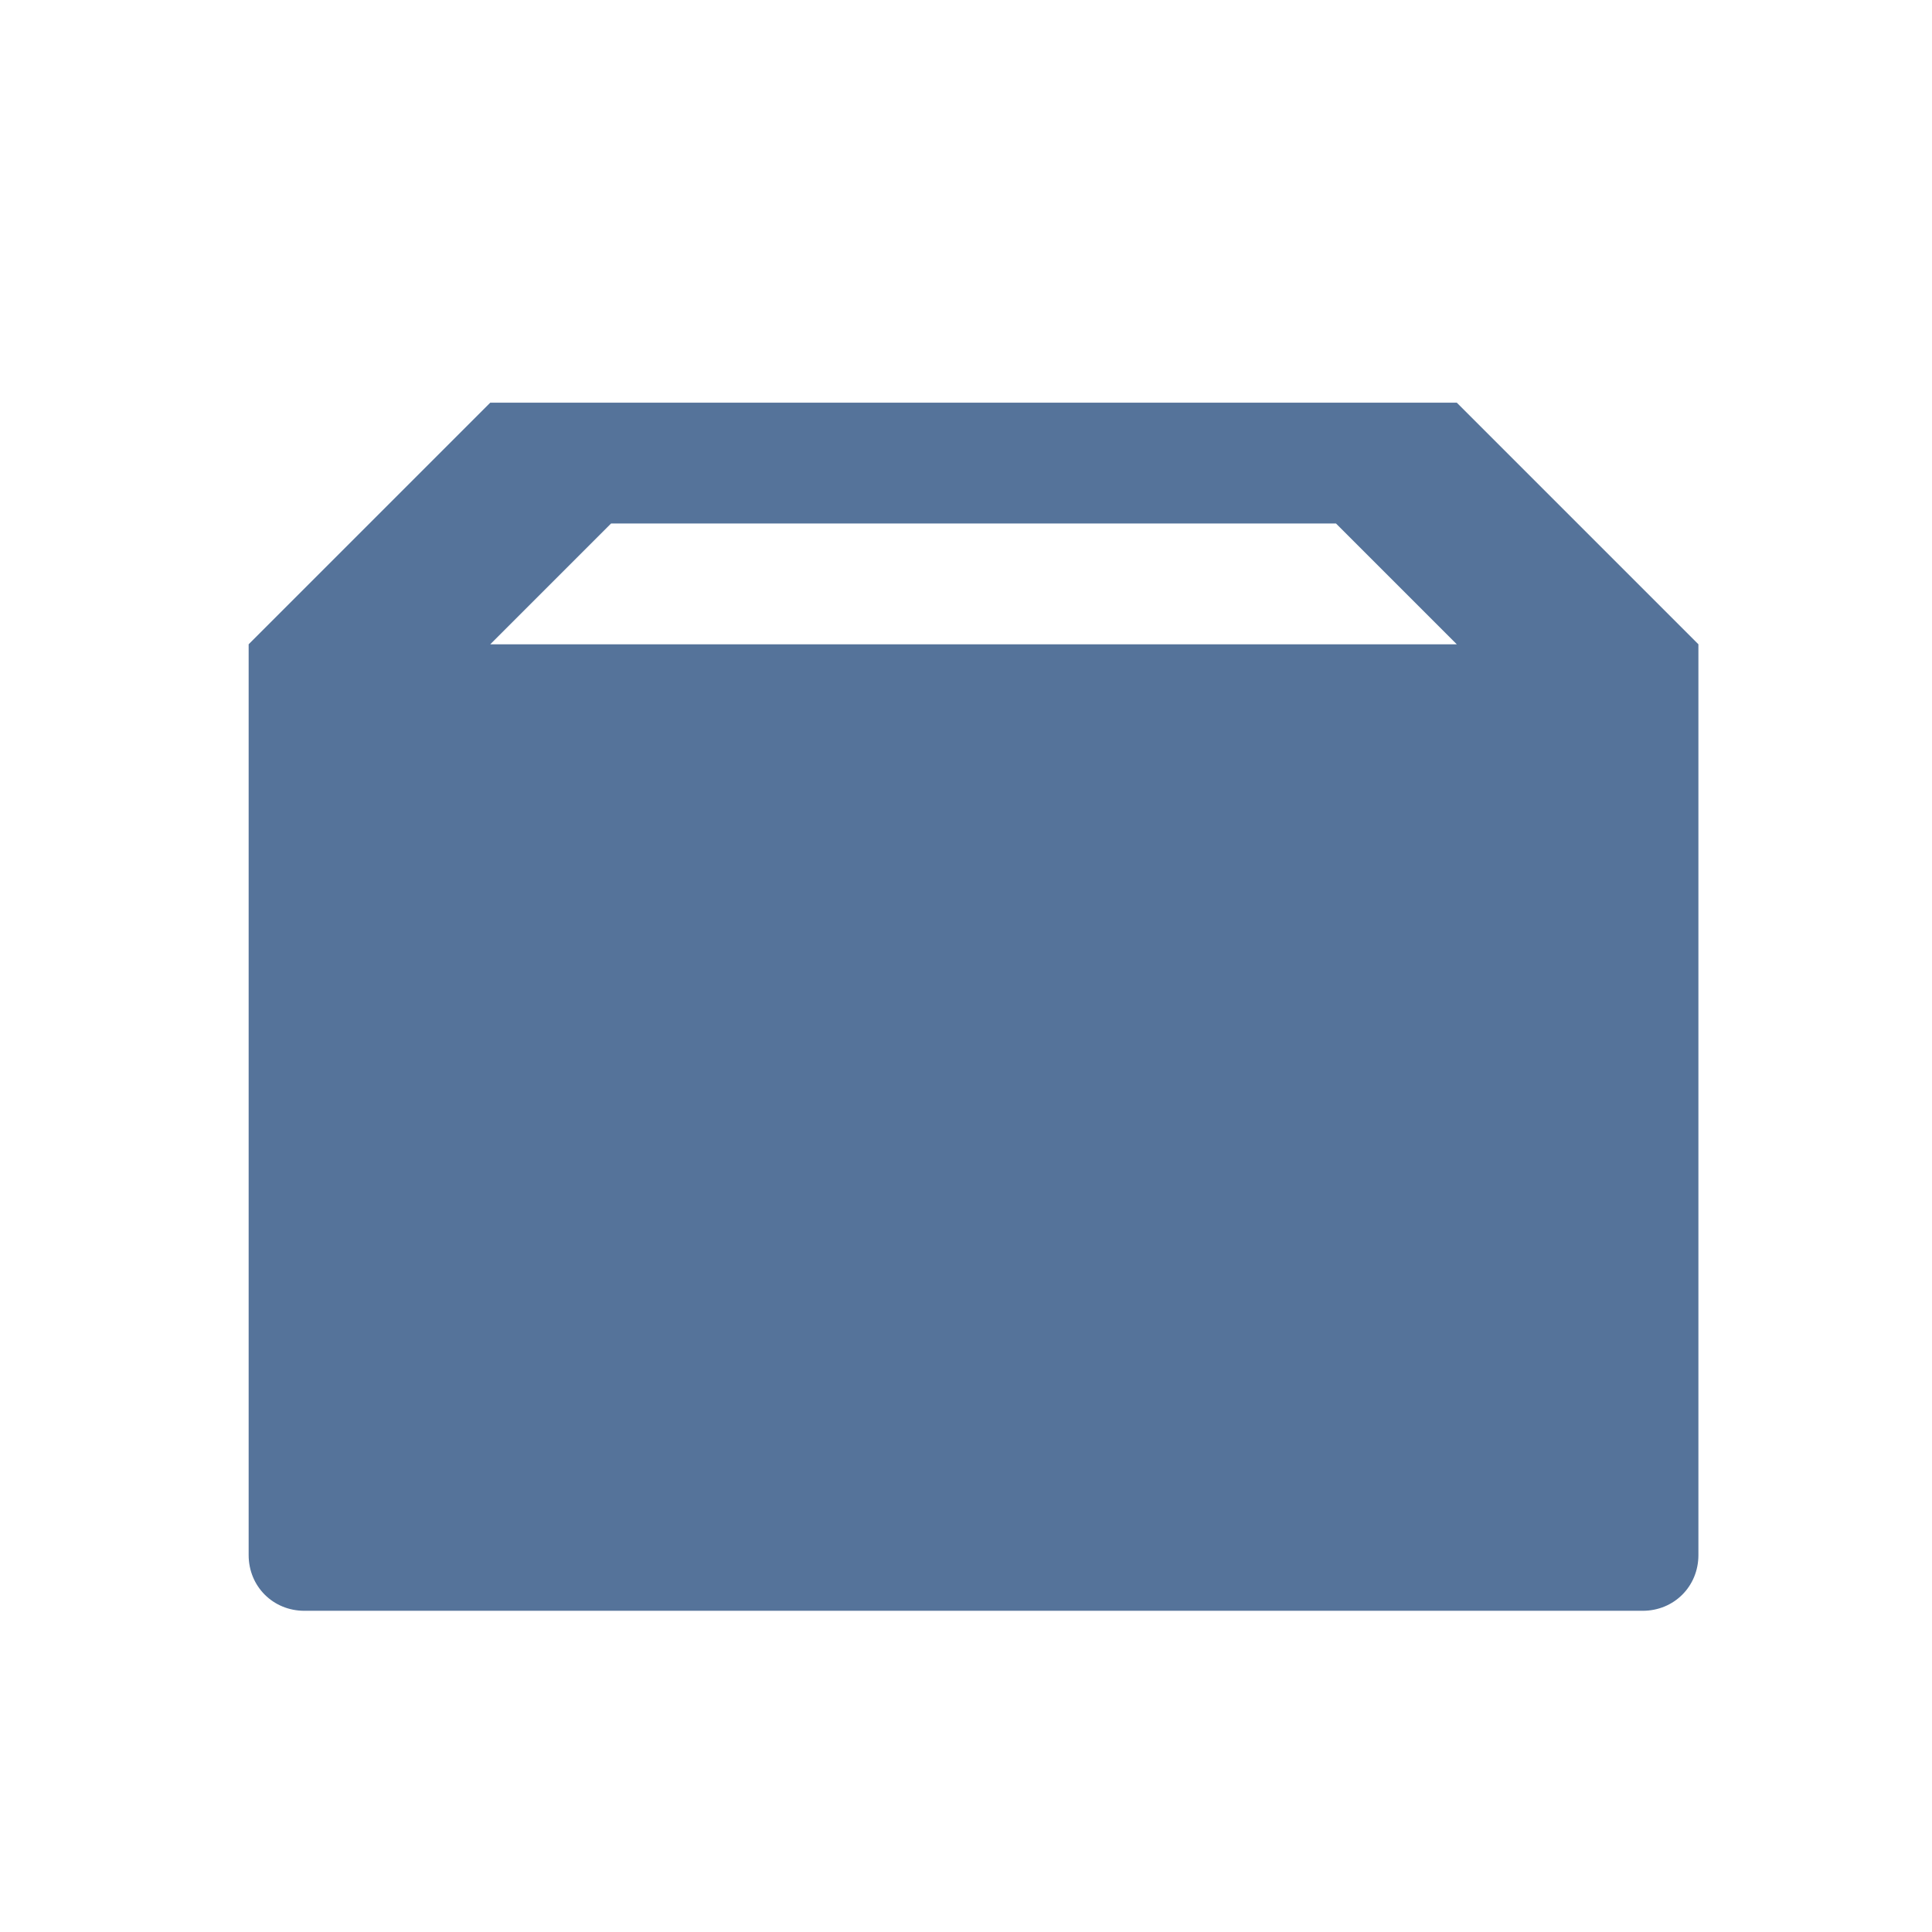 <?xml version="1.0" encoding="UTF-8" standalone="no"?>
<svg xmlns:rdf="http://www.w3.org/1999/02/22-rdf-syntax-ns#" xmlns="http://www.w3.org/2000/svg" height="16" width="16" version="1.0" xmlns:cc="http://creativecommons.org/ns#" xmlns:dc="http://purl.org/dc/elements/1.1/">
 <g fill-rule="evenodd" transform="matrix(.867 0 0 .867 -172.05 -864.43)" fill="#35537a">
  <path d="m4 3-2 2v7.539c0 0.259 0.202 0.461 0.461 0.461h11.078c0.259 0 0.461-0.202 0.461-0.461v-7.539l-2-2zm1 1h6l1 1h-8z" fill-rule="evenodd" transform="matrix(1.154 0 0 1.154 198.51 997.42)" fill="#55739a"/>
 </g>
</svg>
